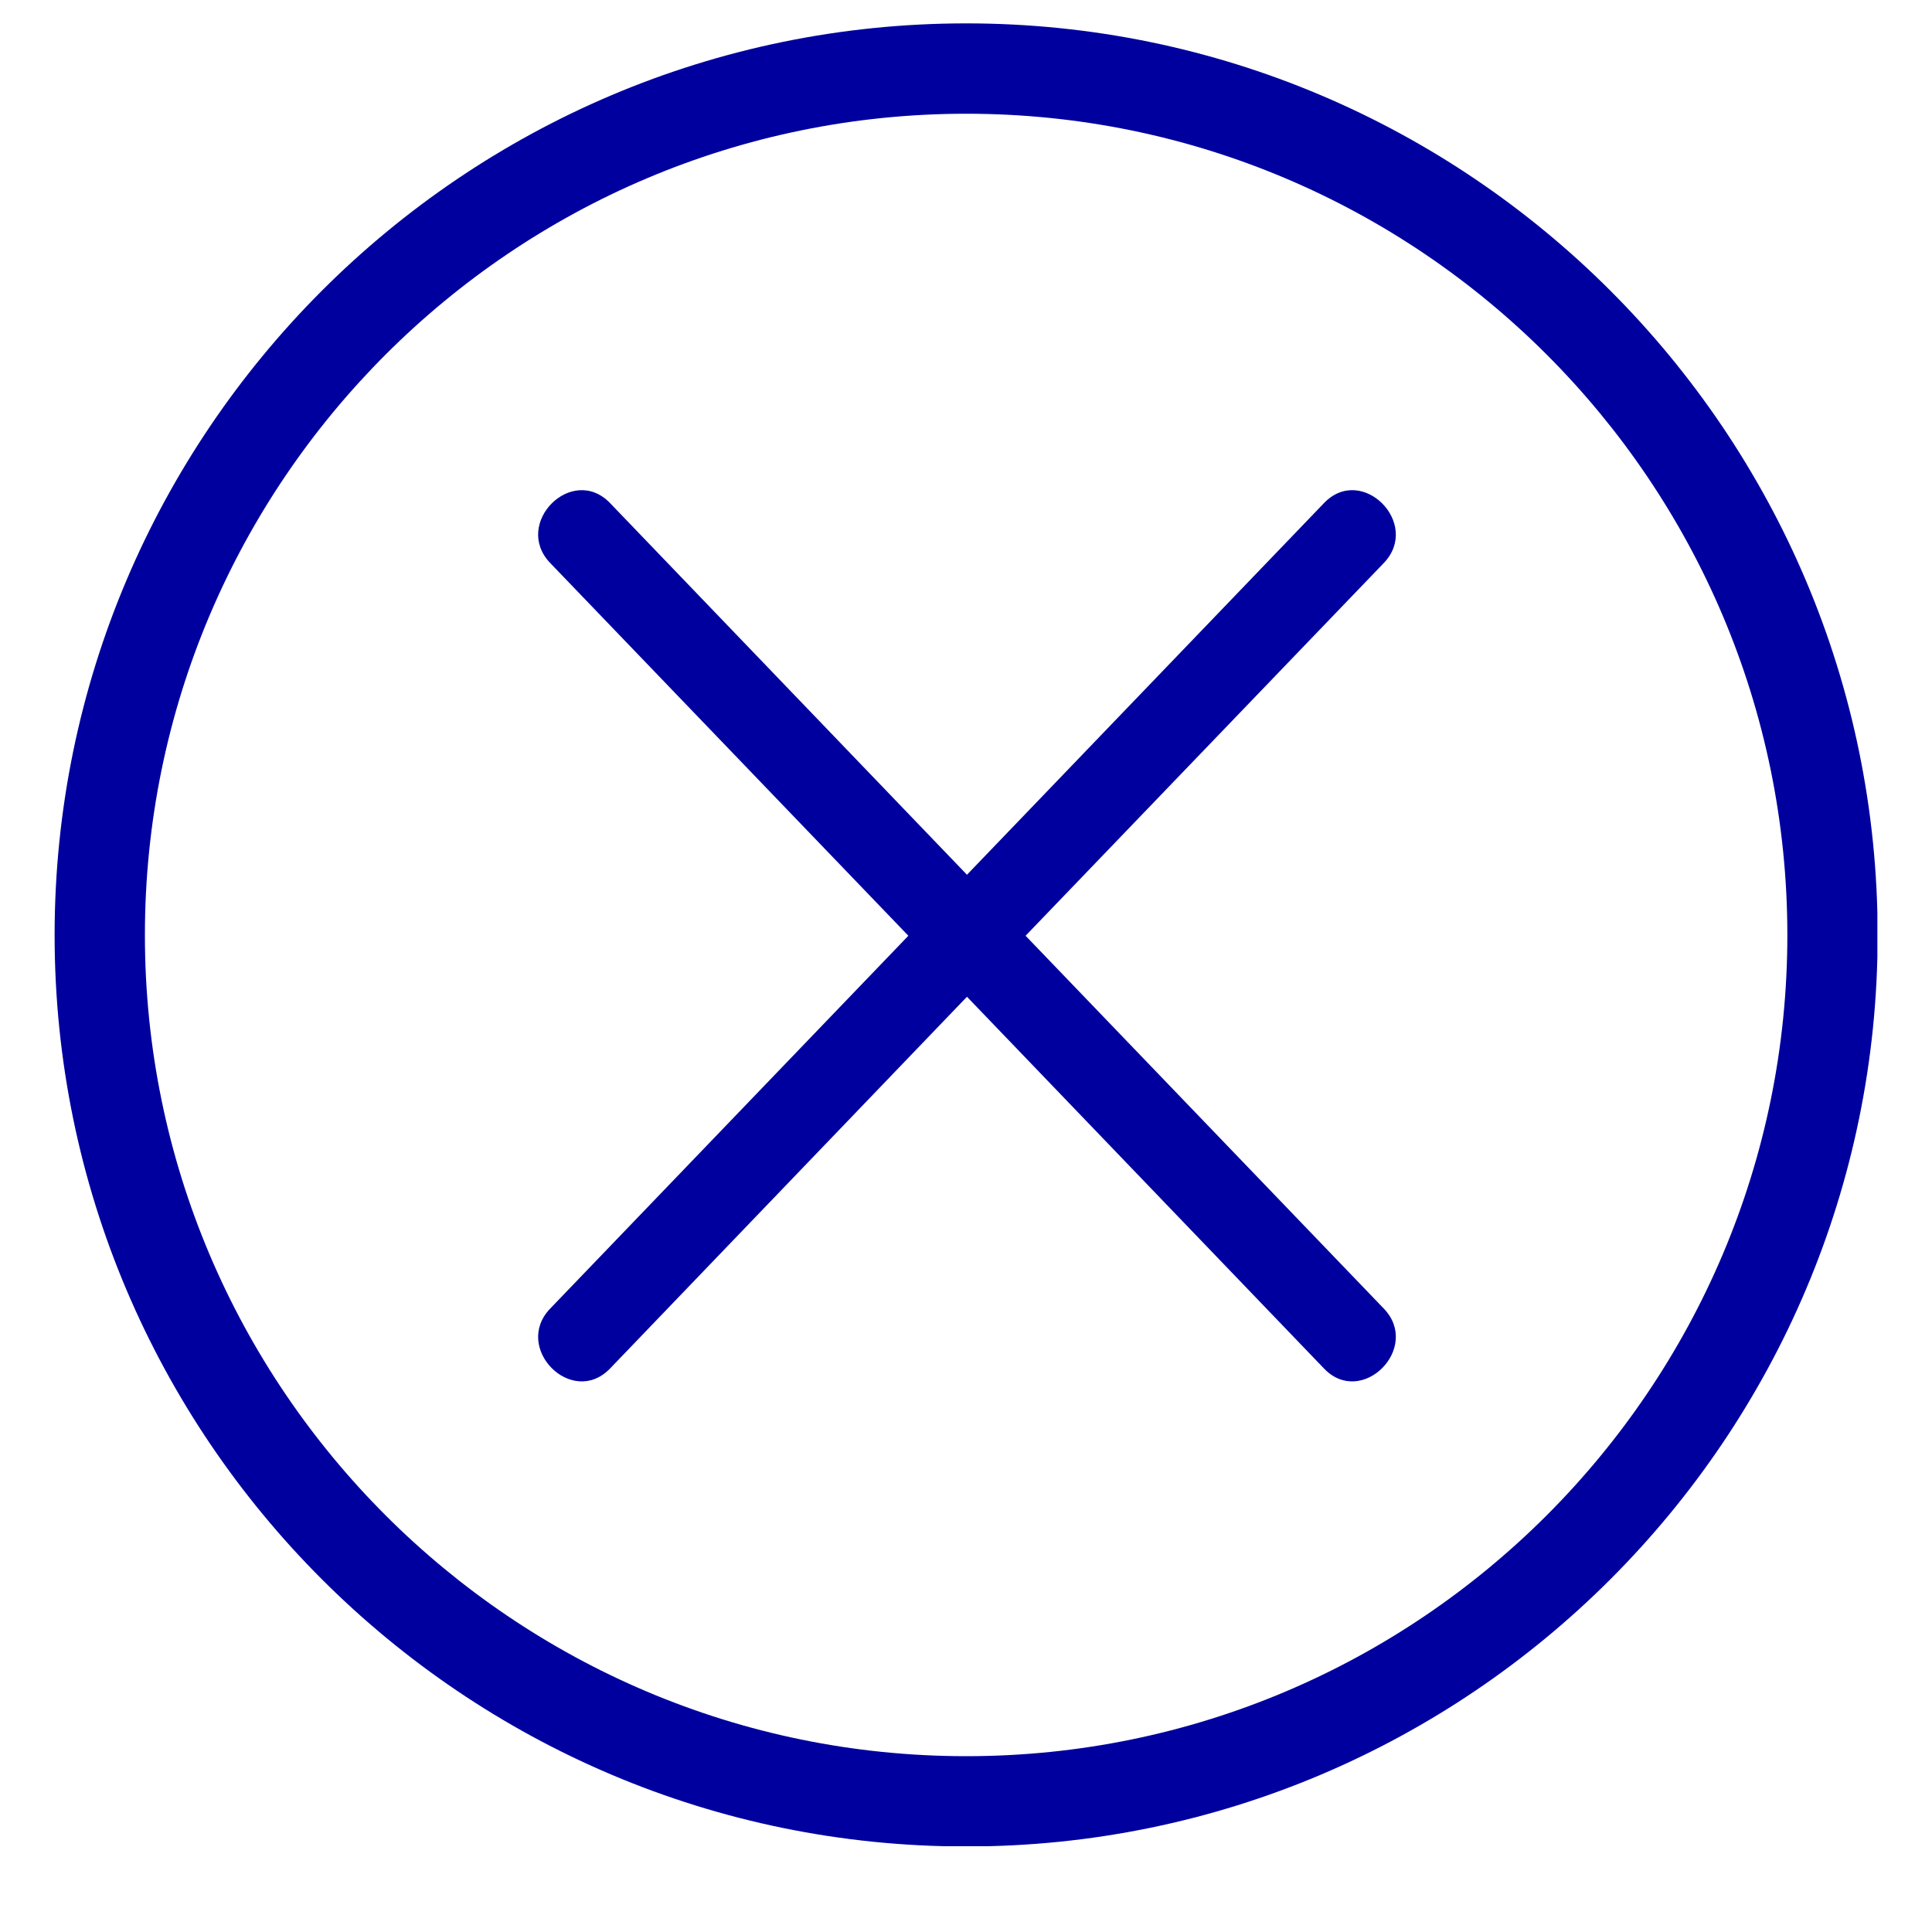 <?xml version="1.0" encoding="UTF-8"?>
<svg xmlns="http://www.w3.org/2000/svg" xmlns:xlink="http://www.w3.org/1999/xlink" width="30pt" height="30pt" viewBox="0 0 30 30" version="1.2">
<defs>
<clipPath id="clip1">
  <path d="M 0.848 0.363 L 29.152 0.363 L 29.152 28.668 L 0.848 28.668 Z M 0.848 0.363 "/>
</clipPath>
</defs>
<g id="surface1">
<g clip-path="url(#clip1)" clip-rule="nonzero">
<path style=" stroke:none;fill-rule:nonzero;fill:rgb(0%,0%,62.349%);fill-opacity:1;" d="M 15.004 28.672 C 7.195 28.672 0.848 22.324 0.848 14.52 C 0.848 6.715 7.195 0.363 15.004 0.363 C 22.809 0.363 29.156 6.715 29.156 14.52 C 29.156 22.324 22.809 28.672 15.004 28.672 Z M 15.004 1.766 C 7.969 1.766 2.25 7.484 2.25 14.52 C 2.25 21.551 7.969 27.27 15.004 27.27 C 22.035 27.27 27.754 21.551 27.754 14.52 C 27.754 7.484 22.035 1.766 15.004 1.766 Z M 15.004 1.766 "/>
</g>
<path style=" stroke:none;fill-rule:nonzero;fill:rgb(0%,0%,62.349%);fill-opacity:1;" d="M 8.543 8.742 C 12.547 12.91 16.555 17.078 20.559 21.25 C 21.145 21.863 22.074 20.93 21.488 20.32 C 17.48 16.152 13.477 11.98 9.473 7.812 C 8.883 7.199 7.957 8.129 8.543 8.742 Z M 8.543 8.742 "/>
<path style=" stroke:none;fill-rule:nonzero;fill:rgb(0%,0%,62.349%);fill-opacity:1;" d="M 20.559 7.812 C 16.555 11.98 12.547 16.152 8.543 20.32 C 7.957 20.93 8.883 21.863 9.473 21.25 C 13.477 17.078 17.48 12.91 21.488 8.742 C 22.074 8.129 21.145 7.199 20.559 7.812 Z M 20.559 7.812 "/>
</g>
</svg>
